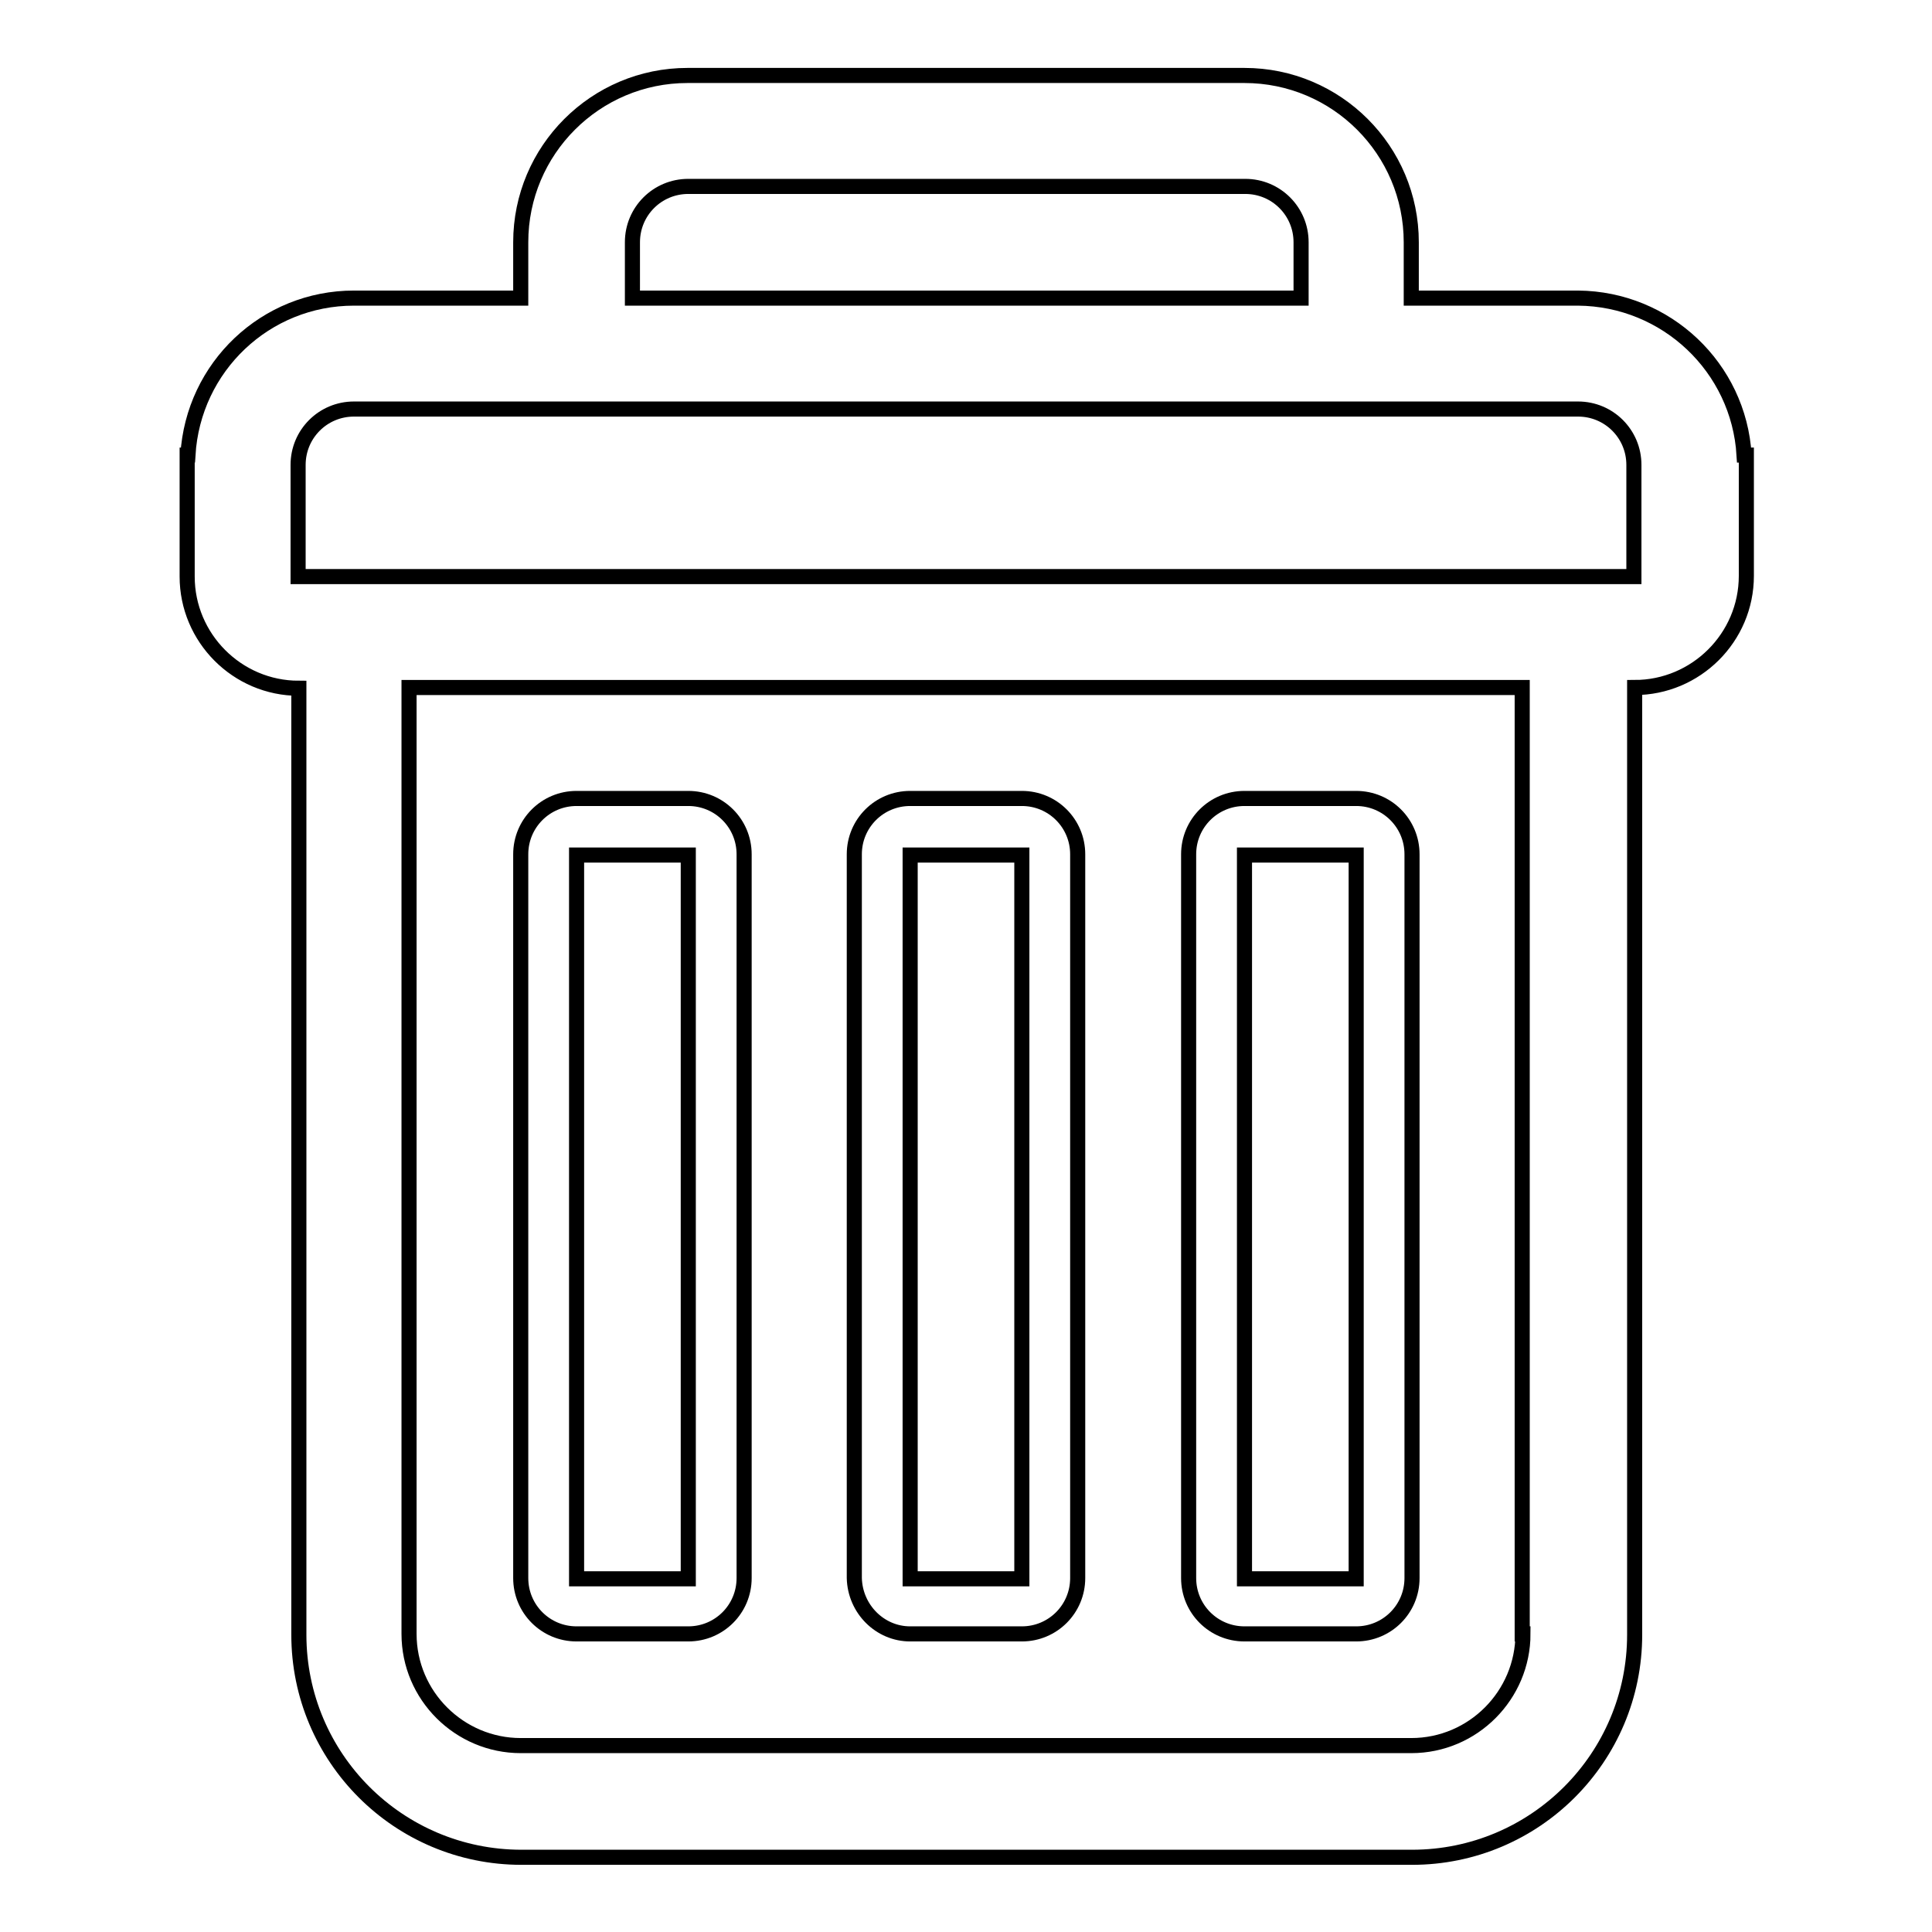 <?xml version="1.0" encoding="utf-8"?>
<!-- Svg Vector Icons : http://www.onlinewebfonts.com/icon -->
<!DOCTYPE svg PUBLIC "-//W3C//DTD SVG 1.1//EN" "http://www.w3.org/Graphics/SVG/1.1/DTD/svg11.dtd">
<svg version="1.1" xmlns="http://www.w3.org/2000/svg" xmlns:xlink="http://www.w3.org/1999/xlink" x="0px" y="0px" viewBox="0 0 256 256" enable-background="new 0 0 256 256" xml:space="preserve">
<g> <path stroke-width="2" fill-opacity="0" stroke="#000000"  d="M231.1,60.3c-0.7-11.6-10.3-20.7-22-20.8H187v-7.4c0-12.2-9.9-22.1-22.1-22.1H91.1C78.9,10,69,19.9,69,32.1 v7.4H46.9c-11.7,0-21.3,9.1-22,20.8h-0.1v16.1c0,8.1,6.6,14.8,14.8,14.8v125.4c0,16.3,13.2,29.5,29.5,29.5h118 c16.3,0,29.5-13.2,29.5-29.5V91.1c8.1,0,14.8-6.6,14.8-14.8V60.3H231.1z M83.8,32.1c0-4.1,3.3-7.4,7.4-7.4h73.8 c4.1,0,7.4,3.3,7.4,7.4v7.4H83.8V32.1z M201.8,216.5c0,8.1-6.6,14.8-14.8,14.8H69c-8.1,0-14.8-6.6-14.8-14.8V91.1h147.5V216.5z  M216.5,69v7.4h-177V61.6c0-4.1,3.3-7.4,7.4-7.4h162.2c4.1,0,7.4,3.3,7.4,7.4V69z"/> <path stroke-width="2" fill-opacity="0" stroke="#000000"  d="M76.4,216.5h14.8c4.1,0,7.4-3.3,7.4-7.4v-95.9c0-4.1-3.3-7.4-7.4-7.4H76.4c-4.1,0-7.4,3.3-7.4,7.4v95.9 C69,213.2,72.3,216.5,76.4,216.5z M76.4,113.3h14.8v95.9H76.4V113.3z M120.6,216.5h14.8c4.1,0,7.4-3.3,7.4-7.4v-95.9 c0-4.1-3.3-7.4-7.4-7.4h-14.8c-4.1,0-7.4,3.3-7.4,7.4v95.9C113.3,213.2,116.6,216.5,120.6,216.5z M120.6,113.3h14.8v95.9h-14.8 V113.3z M164.9,216.5h14.8c4.1,0,7.4-3.3,7.4-7.4v-95.9c0-4.1-3.3-7.4-7.4-7.4h-14.8c-4.1,0-7.4,3.3-7.4,7.4v95.9 C157.5,213.2,160.8,216.5,164.9,216.5z M164.9,113.3h14.8v95.9h-14.8V113.3z"/></g>
</svg>